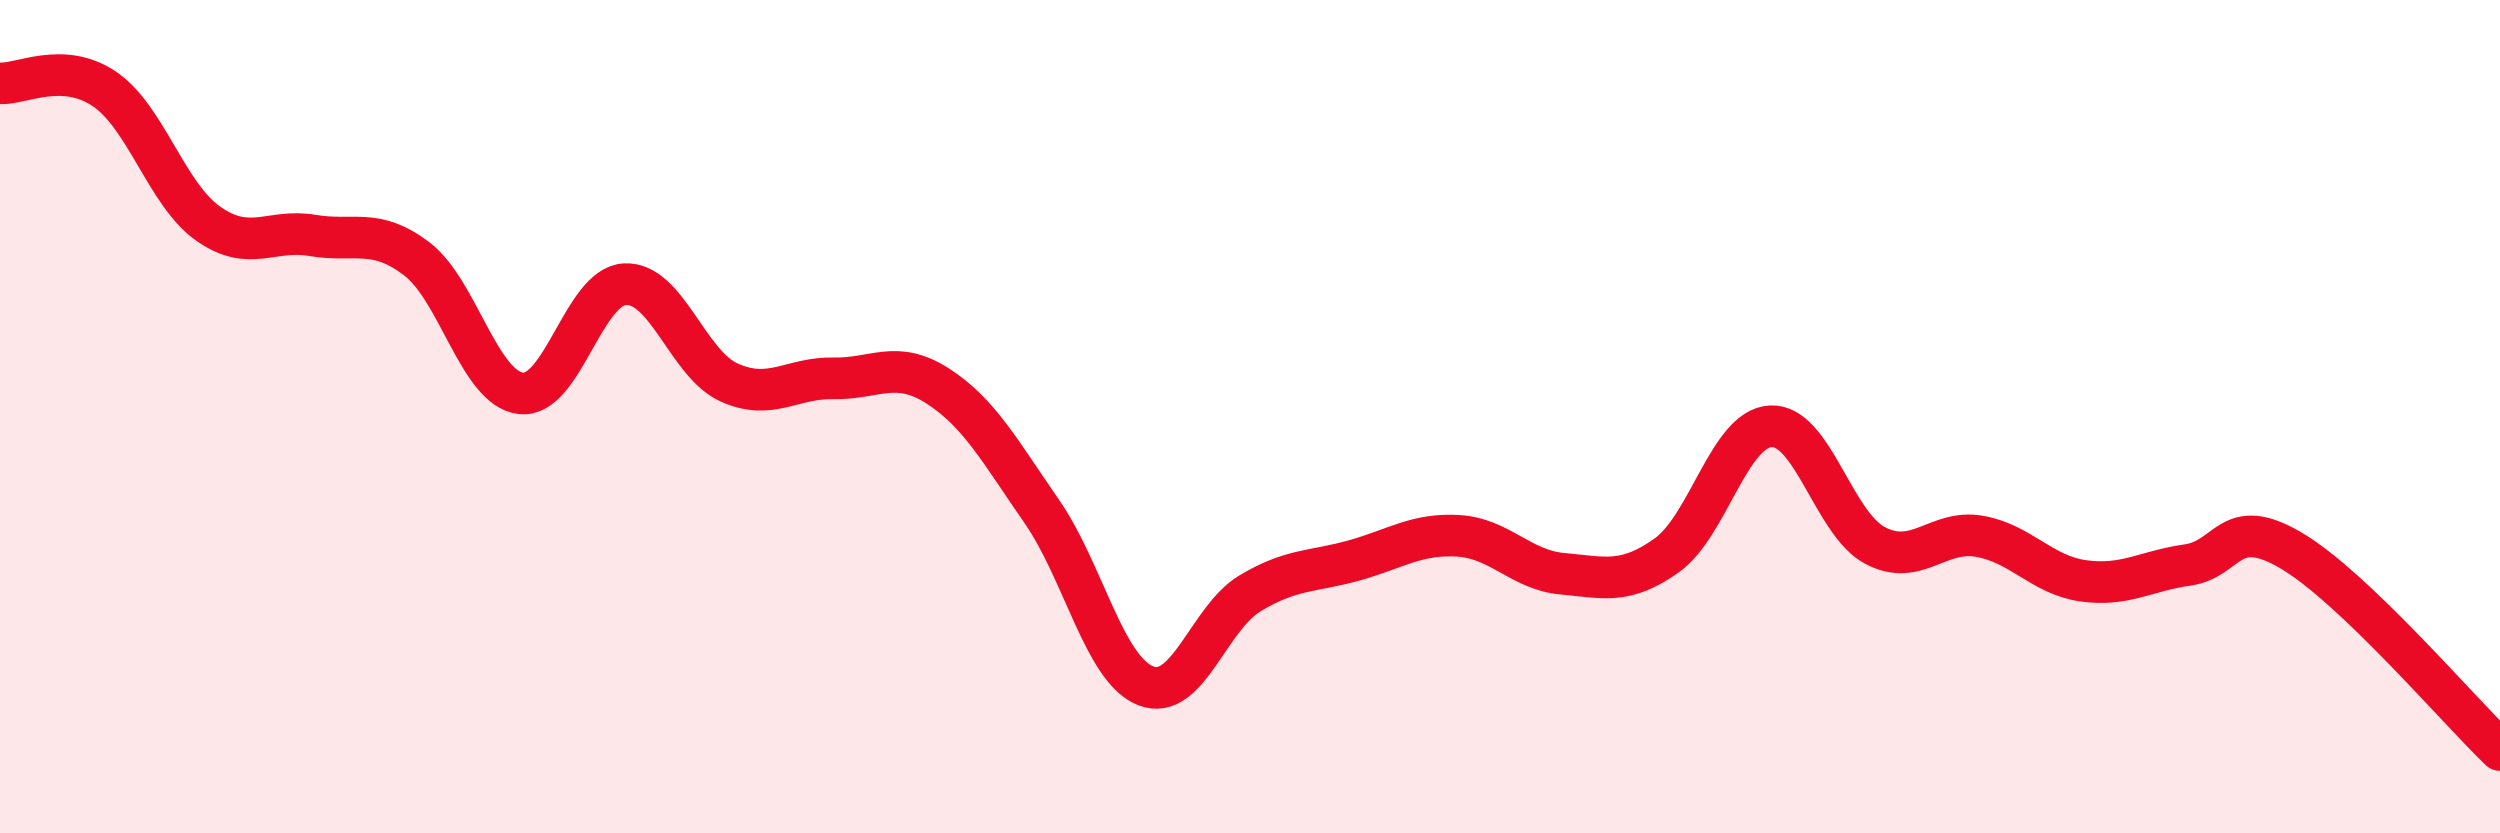 
    <svg width="60" height="20" viewBox="0 0 60 20" xmlns="http://www.w3.org/2000/svg">
      <path
        d="M 0,2 C 0.5,2.03 1.5,1.46 2.5,2.13 C 3.5,2.8 4,4.67 5,5.37 C 6,6.07 6.5,5.48 7.5,5.65 C 8.5,5.82 9,5.45 10,6.21 C 11,6.97 11.5,9.32 12.5,9.44 C 13.5,9.56 14,6.87 15,6.82 C 16,6.77 16.5,8.73 17.5,9.18 C 18.5,9.63 19,9.06 20,9.08 C 21,9.1 21.5,8.62 22.5,9.26 C 23.5,9.9 24,10.83 25,12.27 C 26,13.71 26.5,16.07 27.5,16.46 C 28.5,16.85 29,14.84 30,14.24 C 31,13.64 31.5,13.73 32.5,13.45 C 33.5,13.17 34,12.8 35,12.86 C 36,12.92 36.5,13.68 37.5,13.77 C 38.5,13.86 39,14.04 40,13.33 C 41,12.62 41.5,10.28 42.5,10.23 C 43.5,10.18 44,12.56 45,13.09 C 46,13.62 46.5,12.7 47.5,12.87 C 48.5,13.04 49,13.8 50,13.94 C 51,14.08 51.5,13.7 52.5,13.56 C 53.5,13.42 53.5,12.33 55,13.22 C 56.5,14.11 59,17.04 60,18L60 20L0 20Z"
        fill="#EB0A25"
        opacity="0.1"
        stroke-linecap="round"
        stroke-linejoin="round"
      />
      <path
        d="M 0,2 C 0.5,2.03 1.5,1.46 2.5,2.13 C 3.5,2.8 4,4.67 5,5.37 C 6,6.07 6.5,5.48 7.5,5.65 C 8.5,5.82 9,5.45 10,6.21 C 11,6.97 11.5,9.32 12.5,9.44 C 13.5,9.56 14,6.87 15,6.82 C 16,6.77 16.5,8.73 17.5,9.18 C 18.5,9.63 19,9.06 20,9.08 C 21,9.1 21.5,8.62 22.5,9.26 C 23.5,9.9 24,10.83 25,12.27 C 26,13.71 26.5,16.07 27.5,16.46 C 28.5,16.85 29,14.84 30,14.24 C 31,13.64 31.5,13.73 32.5,13.45 C 33.5,13.17 34,12.8 35,12.86 C 36,12.92 36.5,13.68 37.5,13.77 C 38.5,13.86 39,14.04 40,13.33 C 41,12.62 41.5,10.28 42.5,10.23 C 43.5,10.18 44,12.56 45,13.09 C 46,13.62 46.5,12.7 47.5,12.87 C 48.5,13.04 49,13.8 50,13.94 C 51,14.08 51.5,13.7 52.5,13.56 C 53.5,13.42 53.5,12.33 55,13.22 C 56.5,14.11 59,17.04 60,18"
        stroke="#EB0A25"
        stroke-width="1"
        fill="none"
        stroke-linecap="round"
        stroke-linejoin="round"
      />
    </svg>
  
